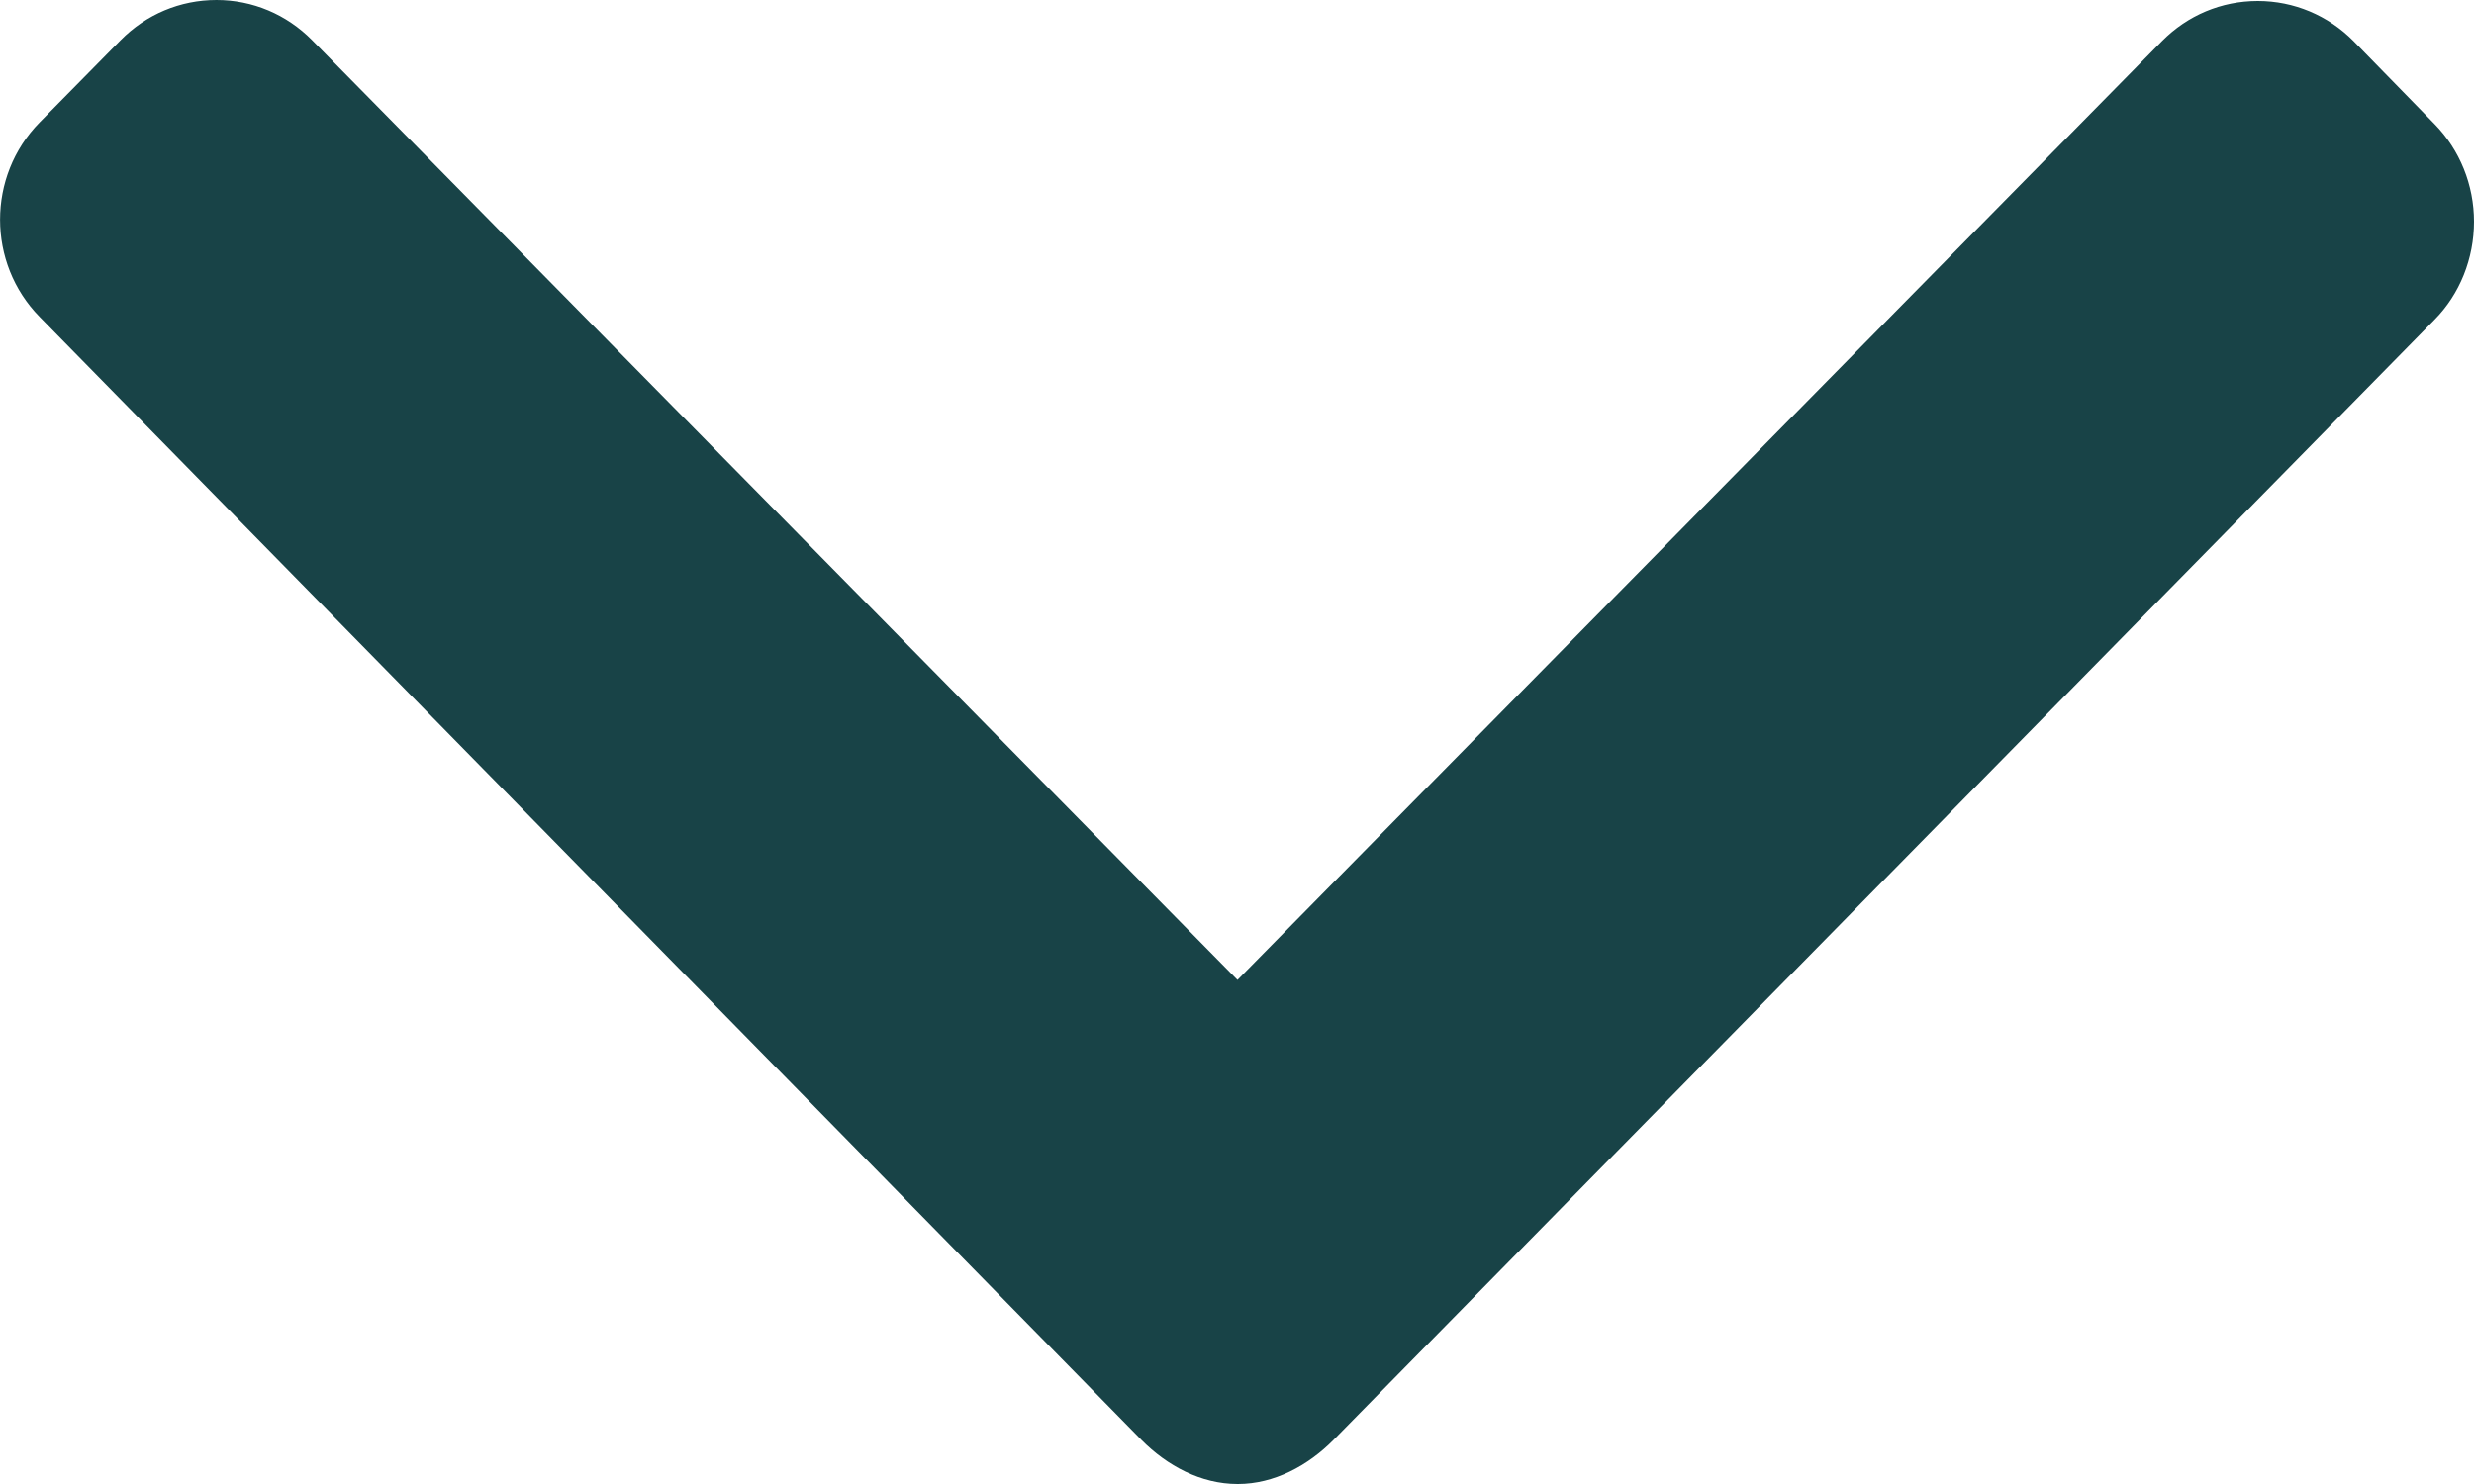 <?xml version="1.0" encoding="UTF-8"?>
<svg width="10px" height="6px" viewBox="0 0 10 6" version="1.1" xmlns="http://www.w3.org/2000/svg" xmlns:xlink="http://www.w3.org/1999/xlink">
    <title>down-arrow-2</title>
    <g id="Symbols" stroke="none" stroke-width="1" fill="none" fill-rule="evenodd">
        <g id="Header" transform="translate(-729, -34)" fill="#184347" fill-rule="nonzero">
            <g id="Ydelser" transform="translate(669, 28)">
                <g id="down-arrow-2" transform="translate(60, 6)">
                    <path d="M9.84,0.501 L9.513,0.166 C9.41,0.062 9.272,0.004 9.126,0.004 C8.979,0.004 8.842,0.062 8.739,0.166 L5.002,3.962 L1.261,0.162 C1.158,0.058 1.021,0 0.875,0 C0.728,0 0.591,0.058 0.488,0.162 L0.16,0.495 C-0.053,0.712 -0.053,1.064 0.16,1.281 L4.614,5.822 C4.717,5.926 4.854,6 5.002,6 L5.004,6 C5.15,6 5.287,5.926 5.39,5.822 L9.84,1.293 C9.943,1.189 10,1.045 10,0.896 C10,0.748 9.943,0.606 9.84,0.501 Z" id="Path"></path>
                </g>
            </g>
        </g>
    </g>
</svg>